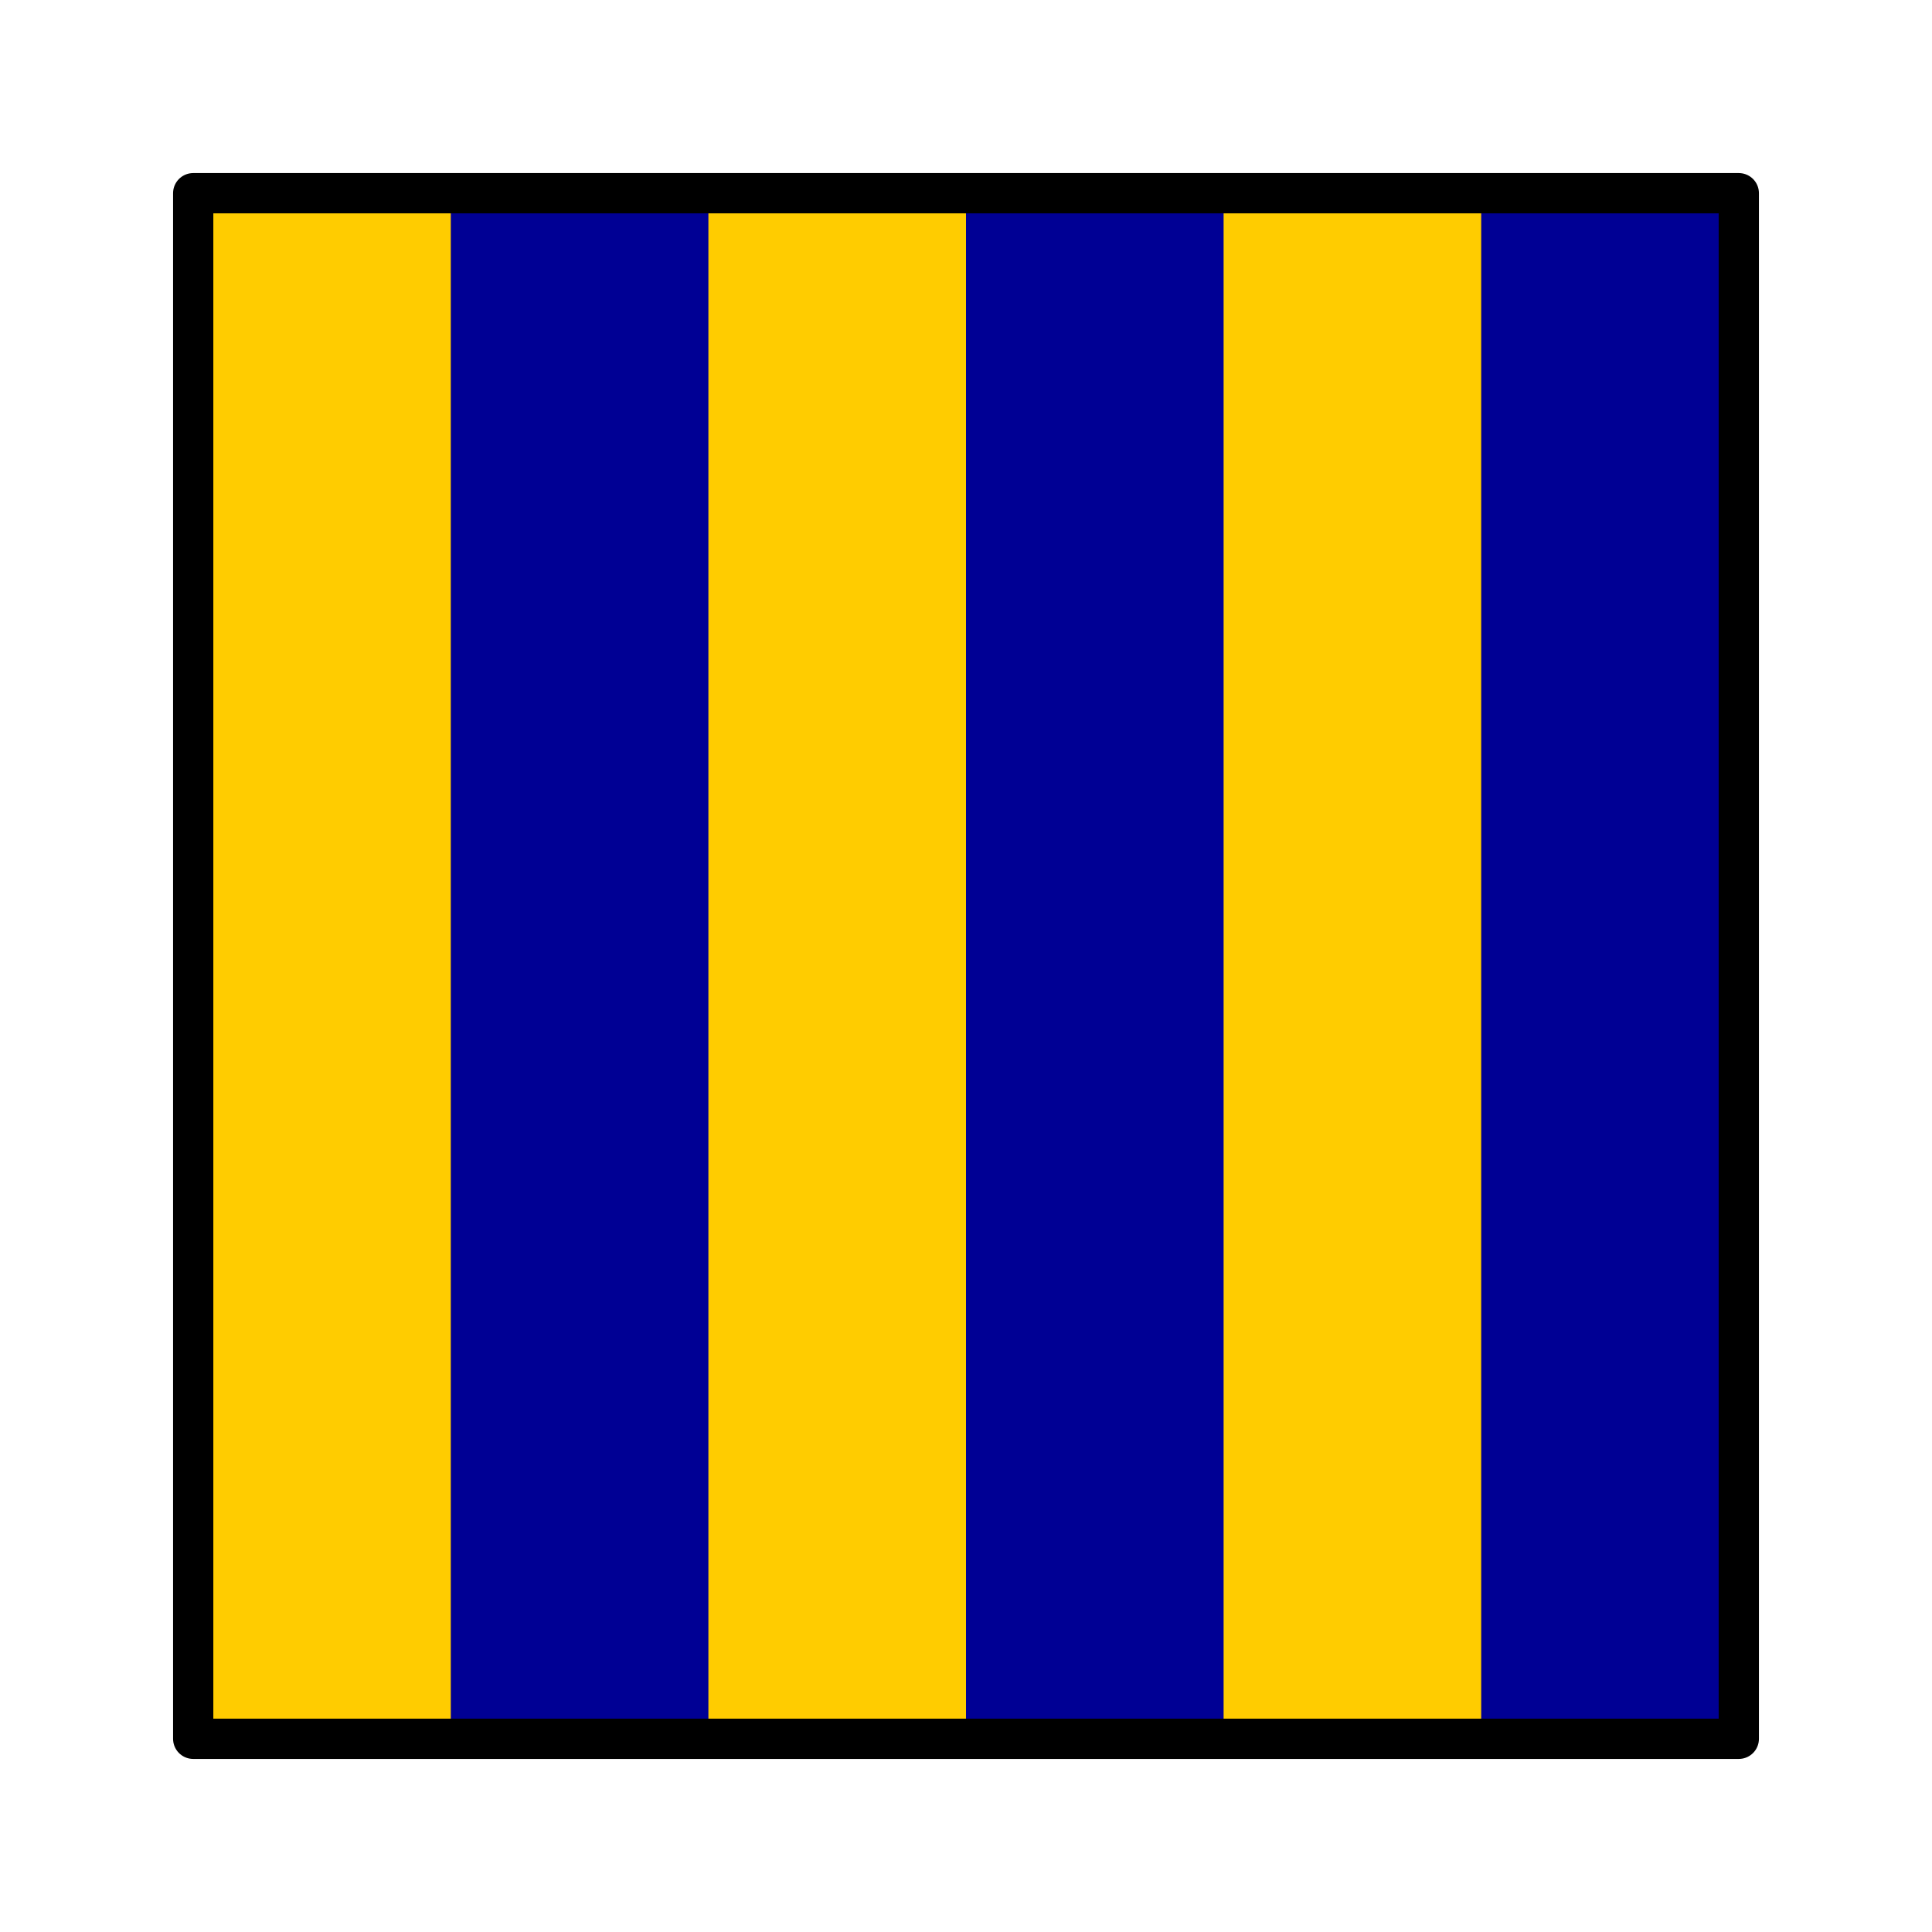 <?xml version="1.0" encoding="UTF-8"?>
<svg xmlns="http://www.w3.org/2000/svg" width="180" height="180">
<path fill="#000094" d="m18,18h144v144H18"/>
<path stroke="#FC0" stroke-width="24" d="m30,18v144m48,0V18m48,0v144"/>
<path d="M18,18H162V162H18z" fill="none" stroke="#000" stroke-width="3.75" stroke-linejoin="round"/>
</svg>